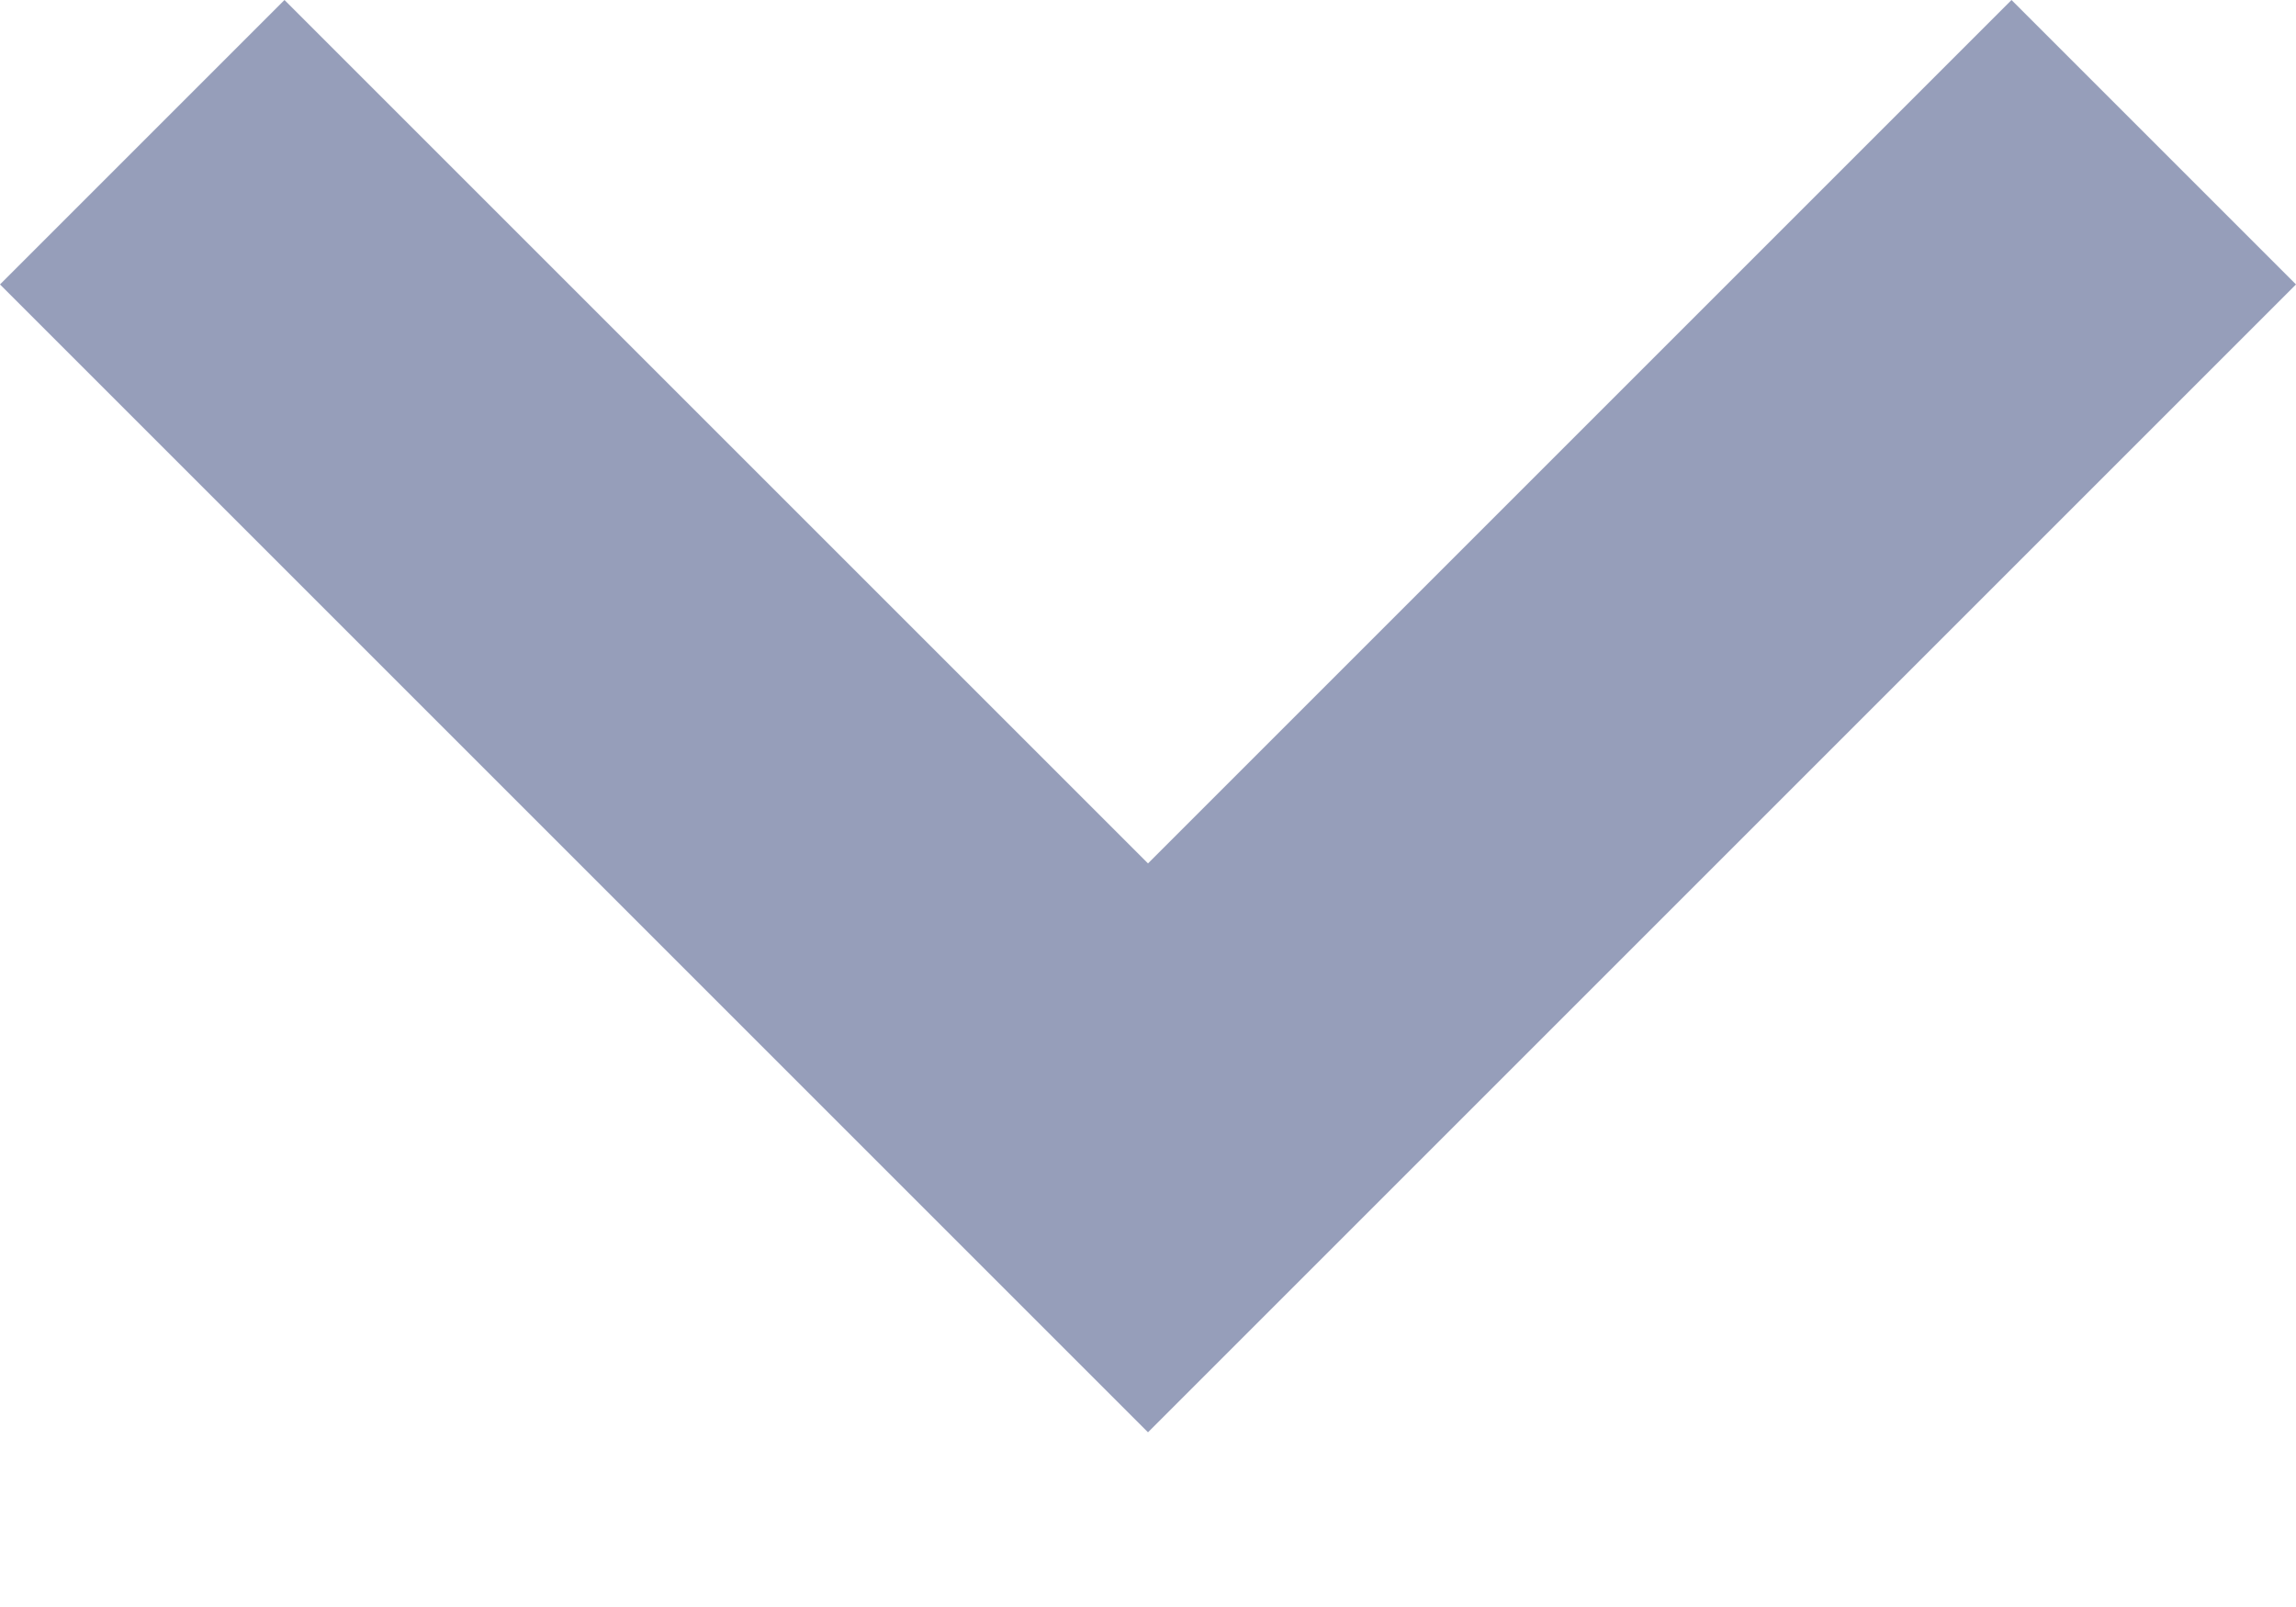 <svg width="10" height="7" viewBox="0 0 10 7" fill="none" xmlns="http://www.w3.org/2000/svg">
<path d="M8.761 0L5 3.761L1.239 0L0 1.239L5 6.239L10 1.239L8.761 0Z" fill="#172A68" fill-opacity="0.45"/>
</svg>
